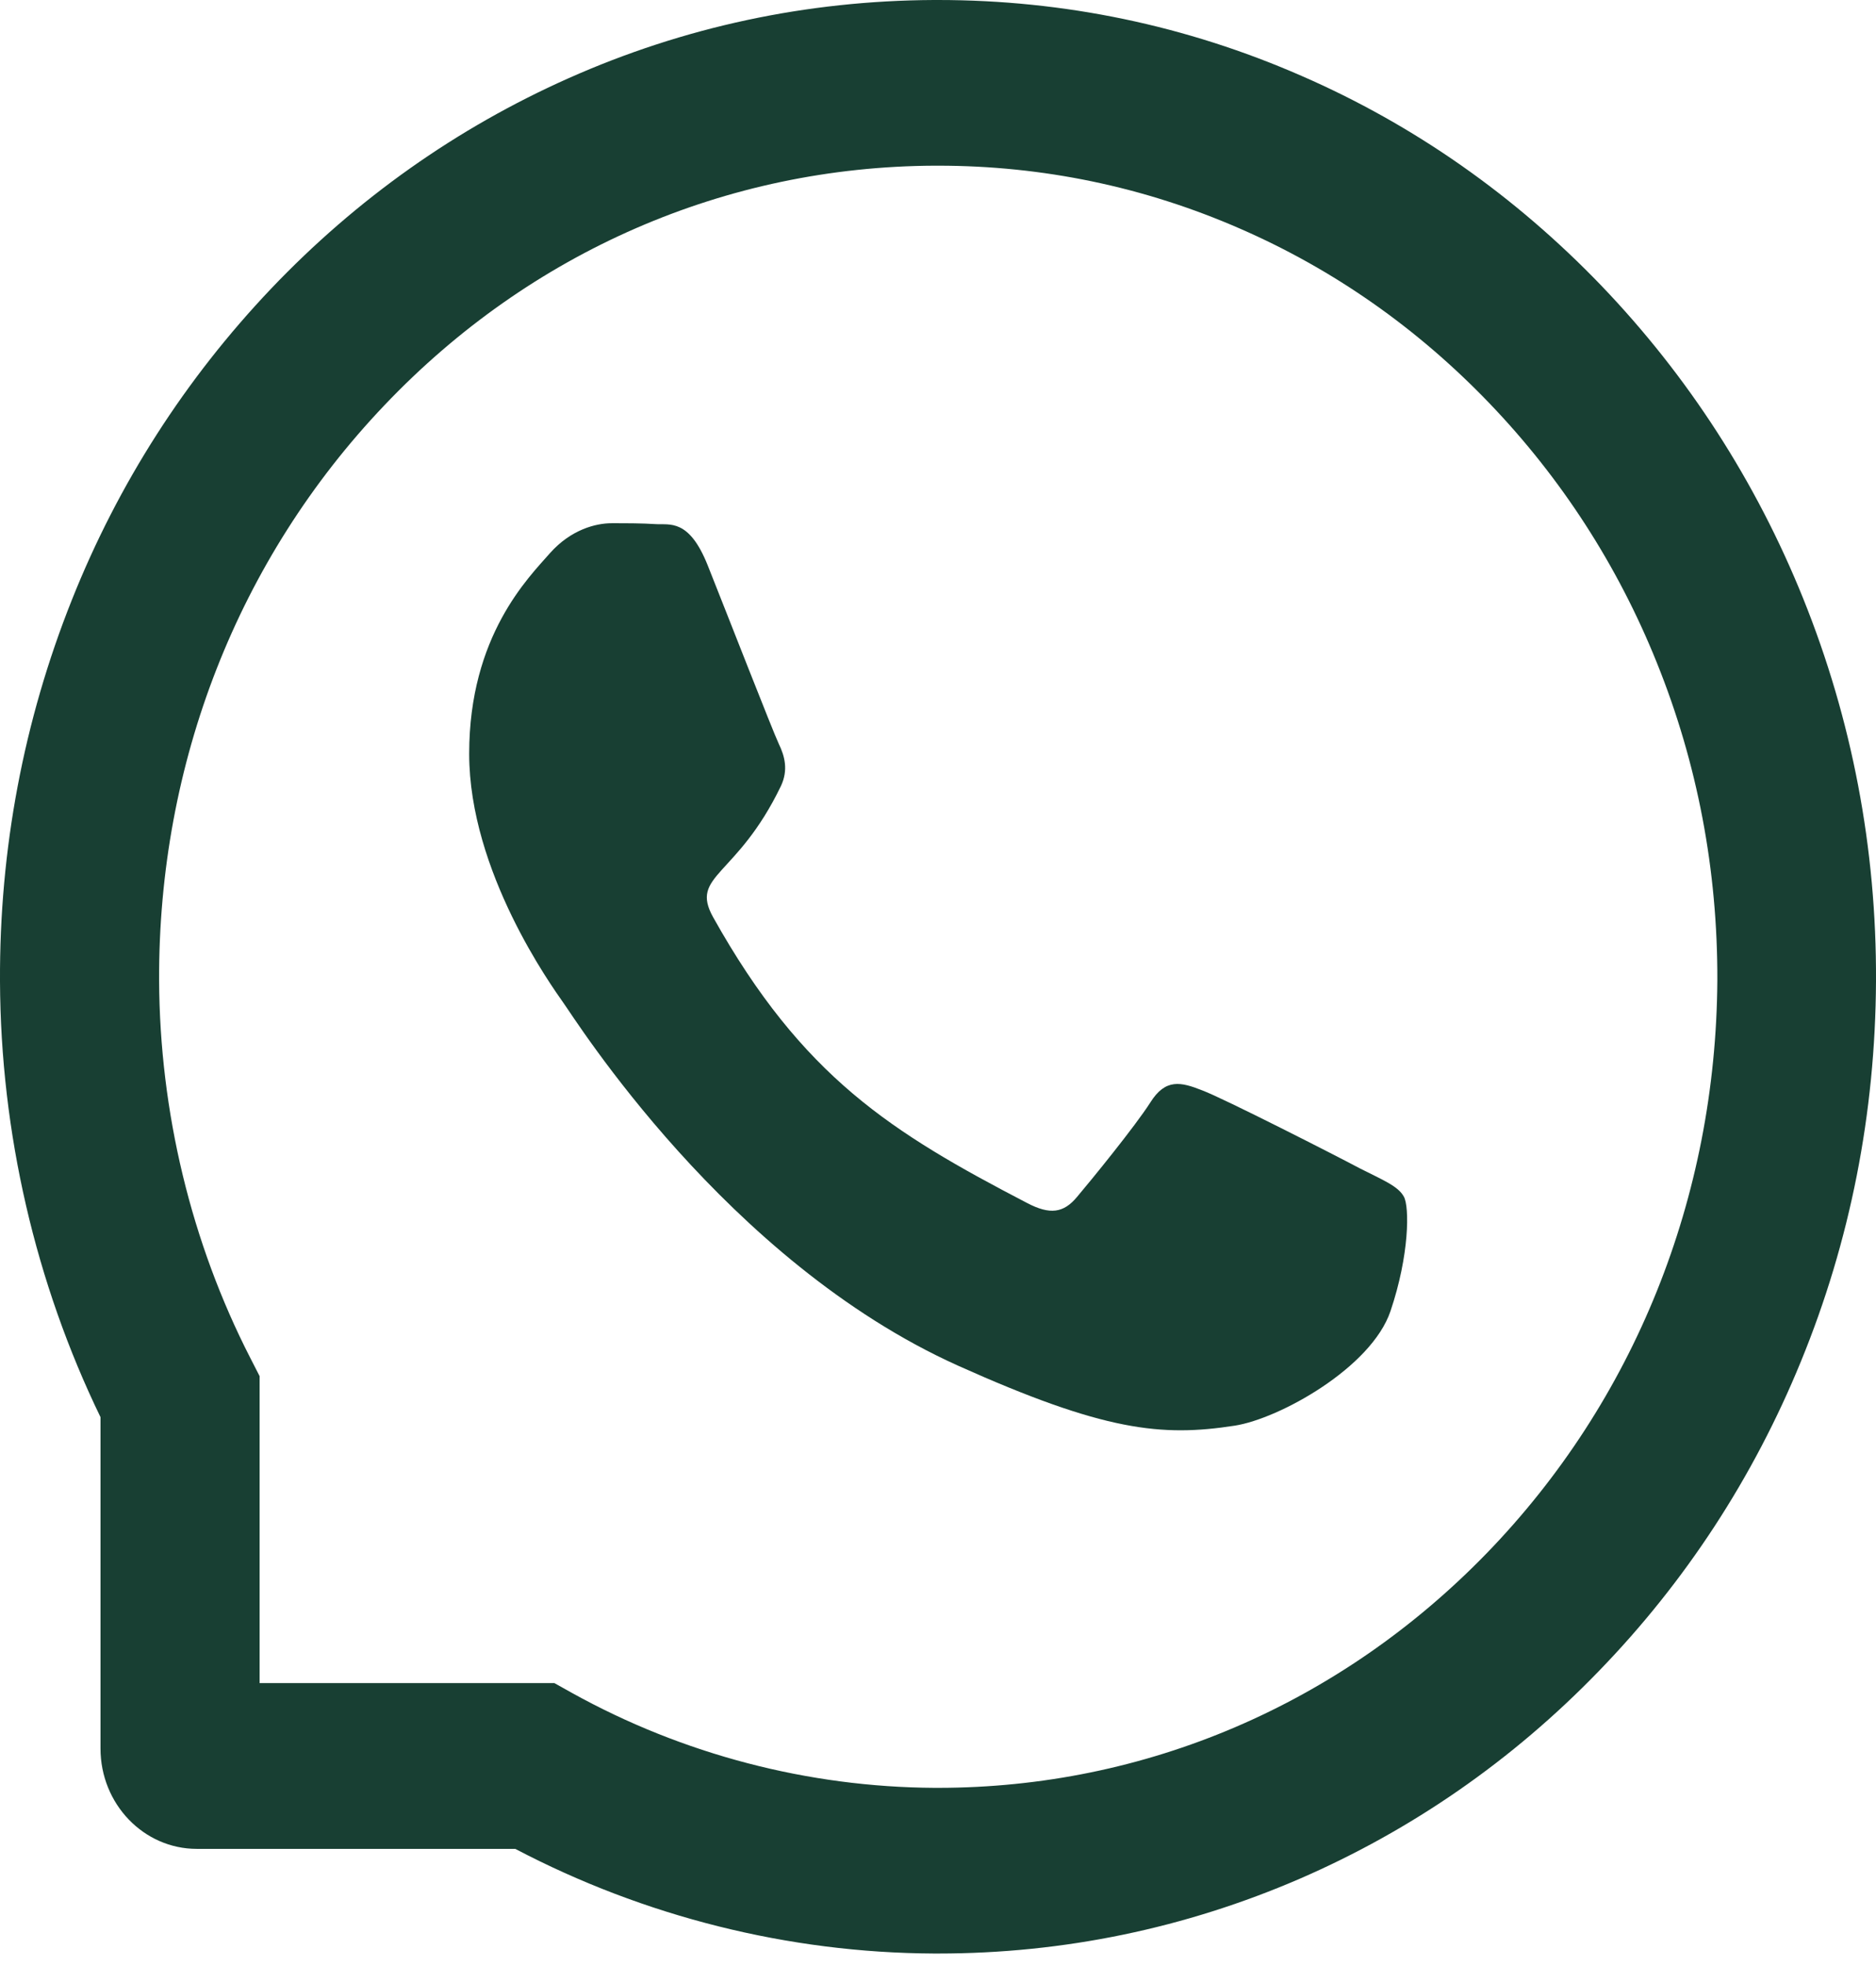 <svg width="21" height="22" viewBox="0 0 21 22" fill="none" xmlns="http://www.w3.org/2000/svg">
<path d="M15.222 13.074C14.967 12.938 13.694 12.289 13.457 12.201C13.221 12.108 13.047 12.064 12.876 12.338C12.703 12.608 12.211 13.211 12.056 13.394C11.906 13.574 11.754 13.596 11.498 13.462C9.979 12.672 8.983 12.052 7.983 10.264C7.718 9.788 8.247 9.822 8.742 8.795C8.826 8.615 8.784 8.461 8.718 8.324C8.653 8.188 8.137 6.865 7.922 6.326C7.713 5.802 7.497 5.875 7.34 5.865C7.19 5.855 7.019 5.855 6.846 5.855C6.672 5.855 6.393 5.924 6.157 6.189C5.92 6.46 5.252 7.112 5.252 8.434C5.252 9.756 6.178 11.037 6.304 11.218C6.436 11.398 8.126 14.111 10.72 15.28C12.361 16.017 13.003 16.08 13.823 15.953C14.322 15.875 15.351 15.304 15.565 14.672C15.778 14.043 15.778 13.504 15.715 13.391C15.651 13.272 15.478 13.204 15.222 13.074Z" fill="#183F33"/>
<path d="M20.184 6.695C19.655 5.384 18.895 4.208 17.927 3.198C16.959 2.191 15.83 1.398 14.569 0.849C13.28 0.285 11.911 0 10.5 0H10.453C9.033 0.007 7.657 0.3 6.363 0.876C5.114 1.432 3.994 2.223 3.035 3.23C2.077 4.238 1.324 5.409 0.804 6.714C0.265 8.066 -0.007 9.503 0 10.981C0.007 12.674 0.396 14.355 1.125 15.858V19.566C1.125 20.186 1.608 20.689 2.203 20.689H5.768C7.212 21.447 8.827 21.852 10.453 21.86H10.502C11.906 21.86 13.268 21.577 14.55 21.023C15.804 20.479 16.931 19.698 17.897 18.7C18.865 17.702 19.627 16.536 20.159 15.236C20.712 13.889 20.993 12.457 21 10.979C21.007 9.493 20.731 8.051 20.184 6.695ZM16.643 17.38C15 19.073 12.82 20.006 10.5 20.006H10.46C9.047 19.998 7.643 19.632 6.403 18.944L6.206 18.834H2.906V15.399L2.801 15.194C2.14 13.904 1.788 12.442 1.781 10.971C1.772 8.539 2.665 6.255 4.303 4.535C5.939 2.815 8.126 1.864 10.463 1.854H10.502C11.674 1.854 12.811 2.091 13.882 2.559C14.928 3.015 15.865 3.672 16.671 4.511C17.475 5.348 18.108 6.326 18.546 7.414C19.001 8.541 19.228 9.737 19.224 10.971C19.209 13.401 18.293 15.678 16.643 17.38Z" fill="#183F33"/>
</svg>
